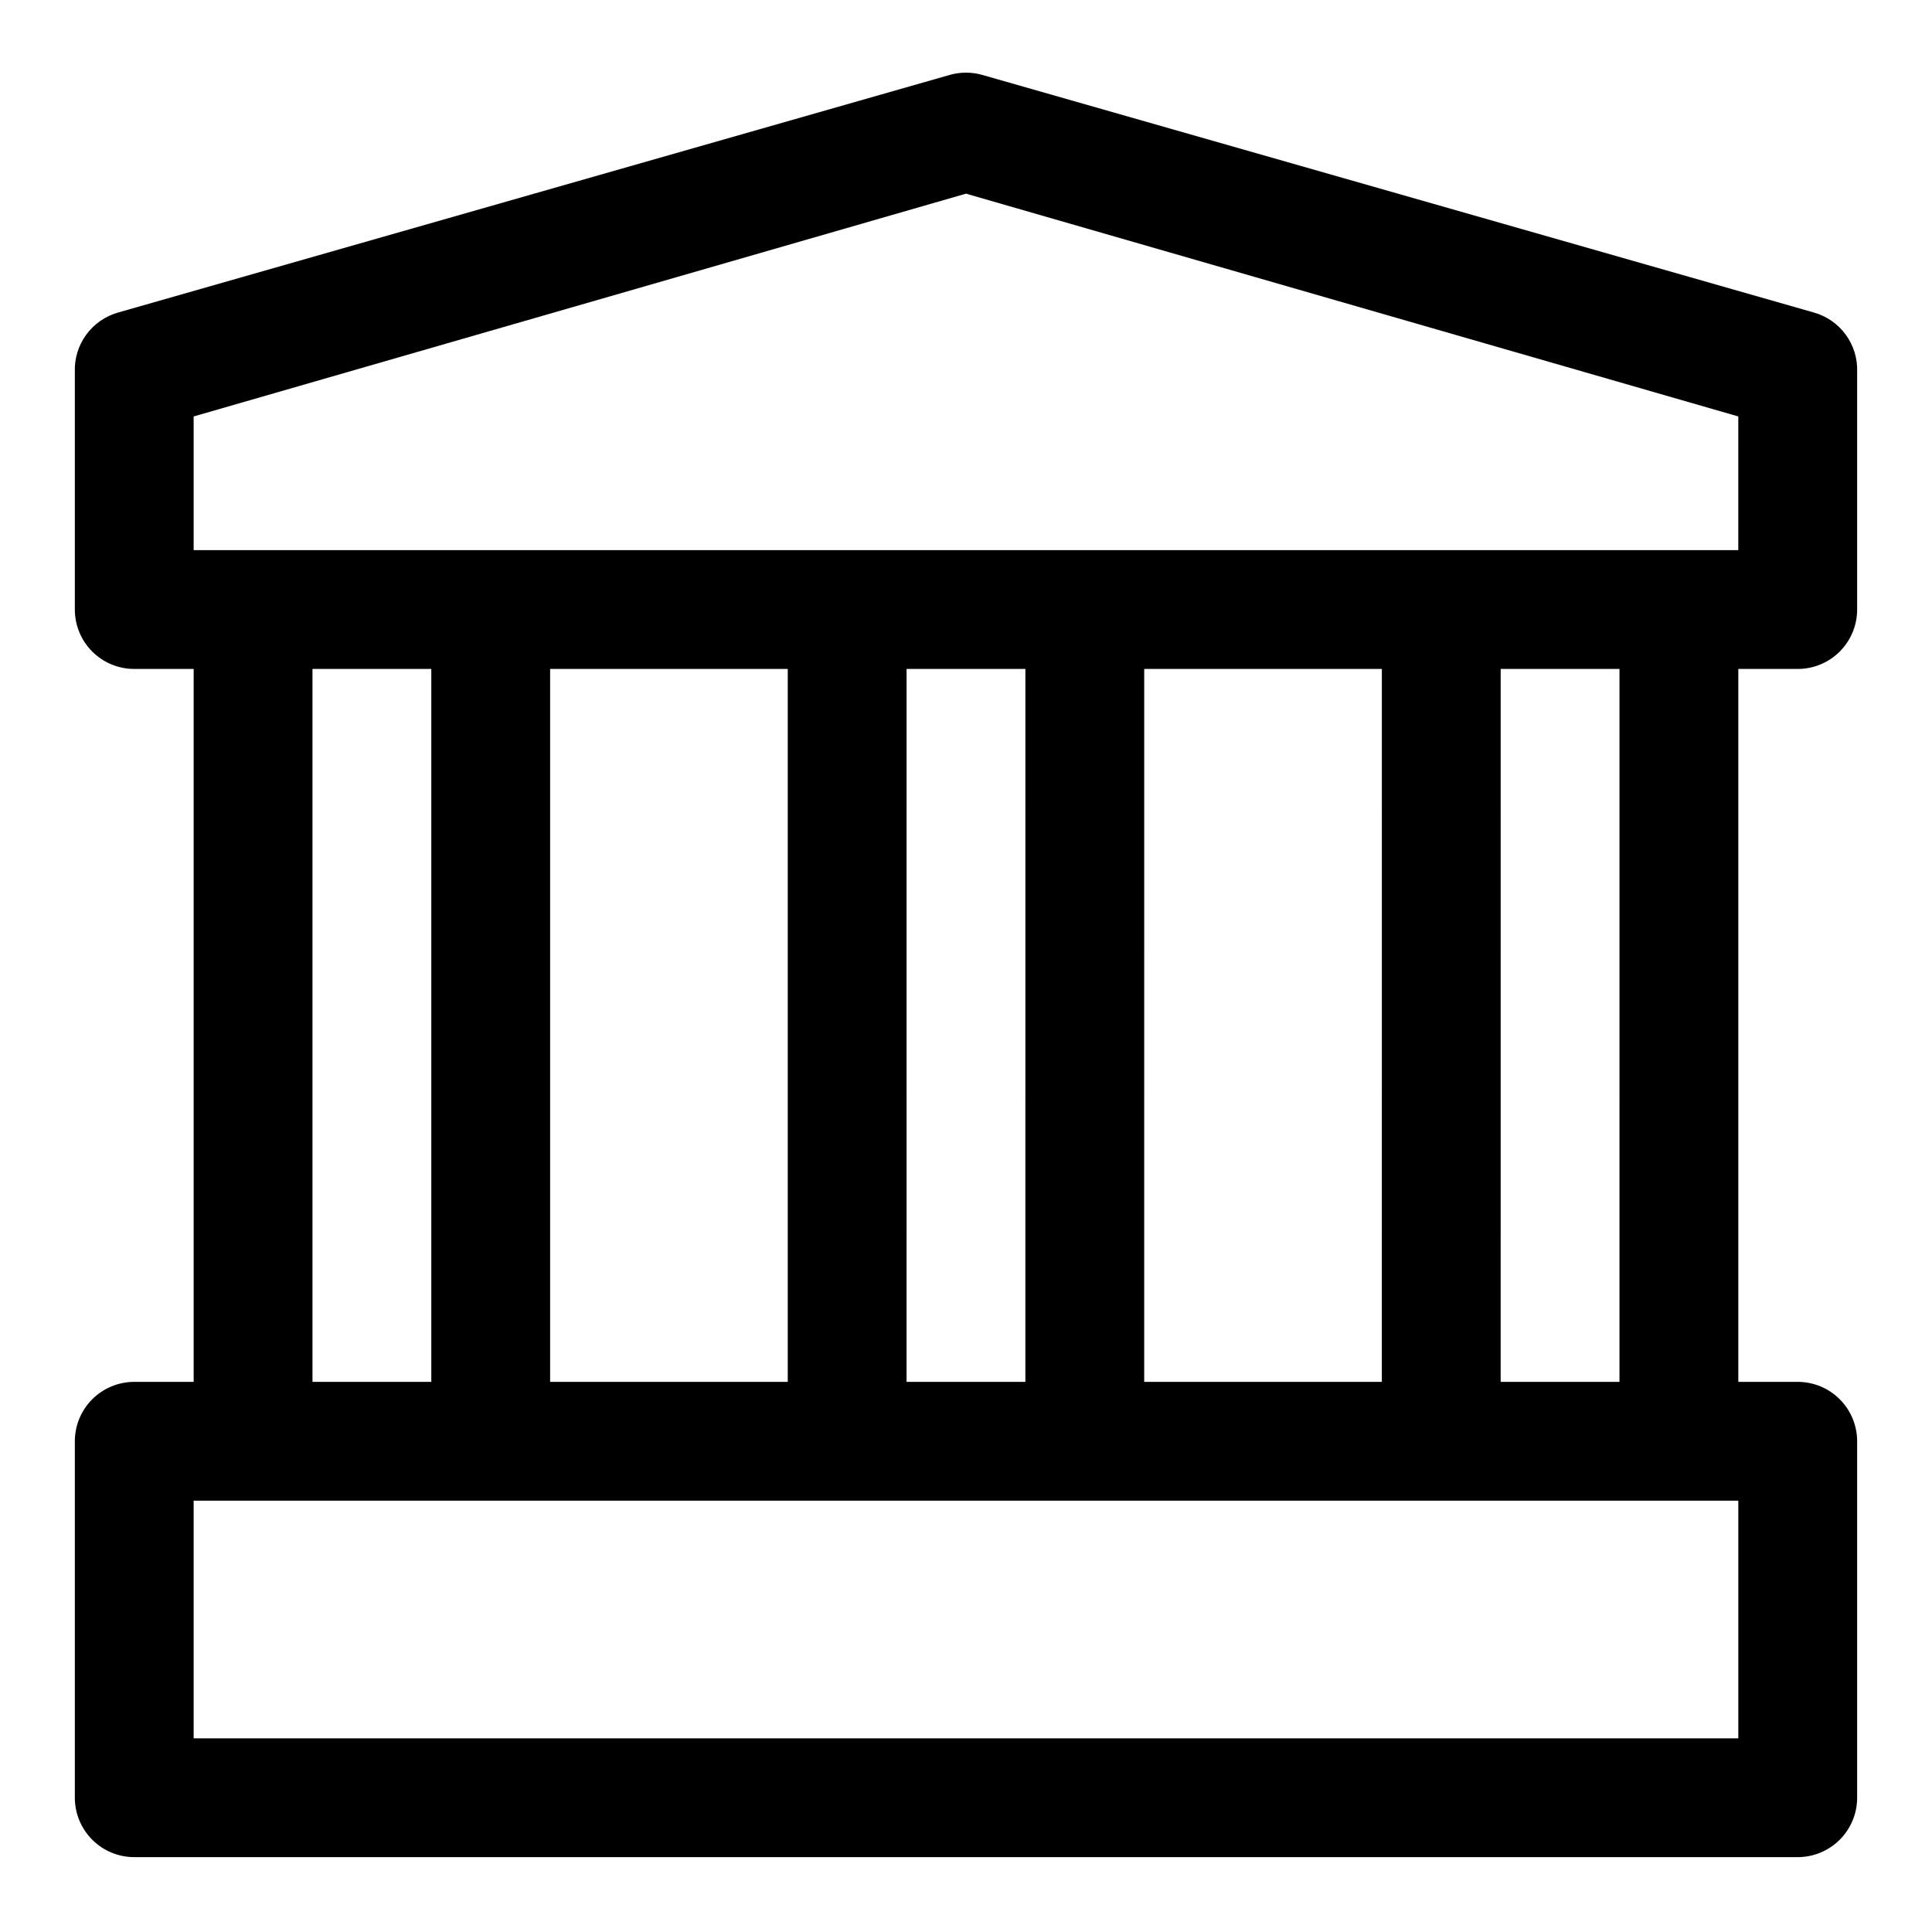 <?xml version="1.0" encoding="UTF-8"?>
<!-- Uploaded to: ICON Repo, www.iconrepo.com, Generator: ICON Repo Mixer Tools -->
<svg fill="#000000" width="800px" height="800px" version="1.1" viewBox="144 144 512 512" xmlns="http://www.w3.org/2000/svg">
 <path d="m620.41 636.16h-440.83c-4.176 0-8.18-1.66-11.133-4.613s-4.613-6.957-4.613-11.133v-94.465c0-4.176 1.66-8.18 4.613-11.133 2.953-2.949 6.957-4.609 11.133-4.609h15.742v-188.93h-15.742c-4.176 0-8.18-1.656-11.133-4.609s-4.613-6.957-4.613-11.133v-62.977c-0.129-3.535 0.934-7.008 3.019-9.863 2.086-2.859 5.07-4.93 8.477-5.883l220.42-62.977h-0.004c2.781-0.777 5.723-0.777 8.504 0l220.42 62.977c3.402 0.953 6.391 3.023 8.473 5.883 2.086 2.856 3.148 6.328 3.019 9.863v62.977c0 4.176-1.66 8.18-4.613 11.133s-6.957 4.609-11.133 4.609h-15.742v188.93h15.742c4.176 0 8.18 1.66 11.133 4.609 2.953 2.953 4.613 6.957 4.613 11.133v94.465c0 4.176-1.66 8.18-4.613 11.133s-6.957 4.613-11.133 4.613zm-425.09-31.488h409.35v-62.977h-409.35zm346.37-94.465h31.488l0.004-188.93h-31.488zm-94.465 0h62.977l0.004-188.93h-62.977zm-62.977 0h31.488l0.004-188.93h-31.488zm-94.461 0h62.977v-188.93h-62.977zm-62.977 0h31.488v-188.93h-31.488zm362.11-220.42h15.742l0.004-35.422-204.67-59.043-204.68 59.043v35.422z"/>
</svg>